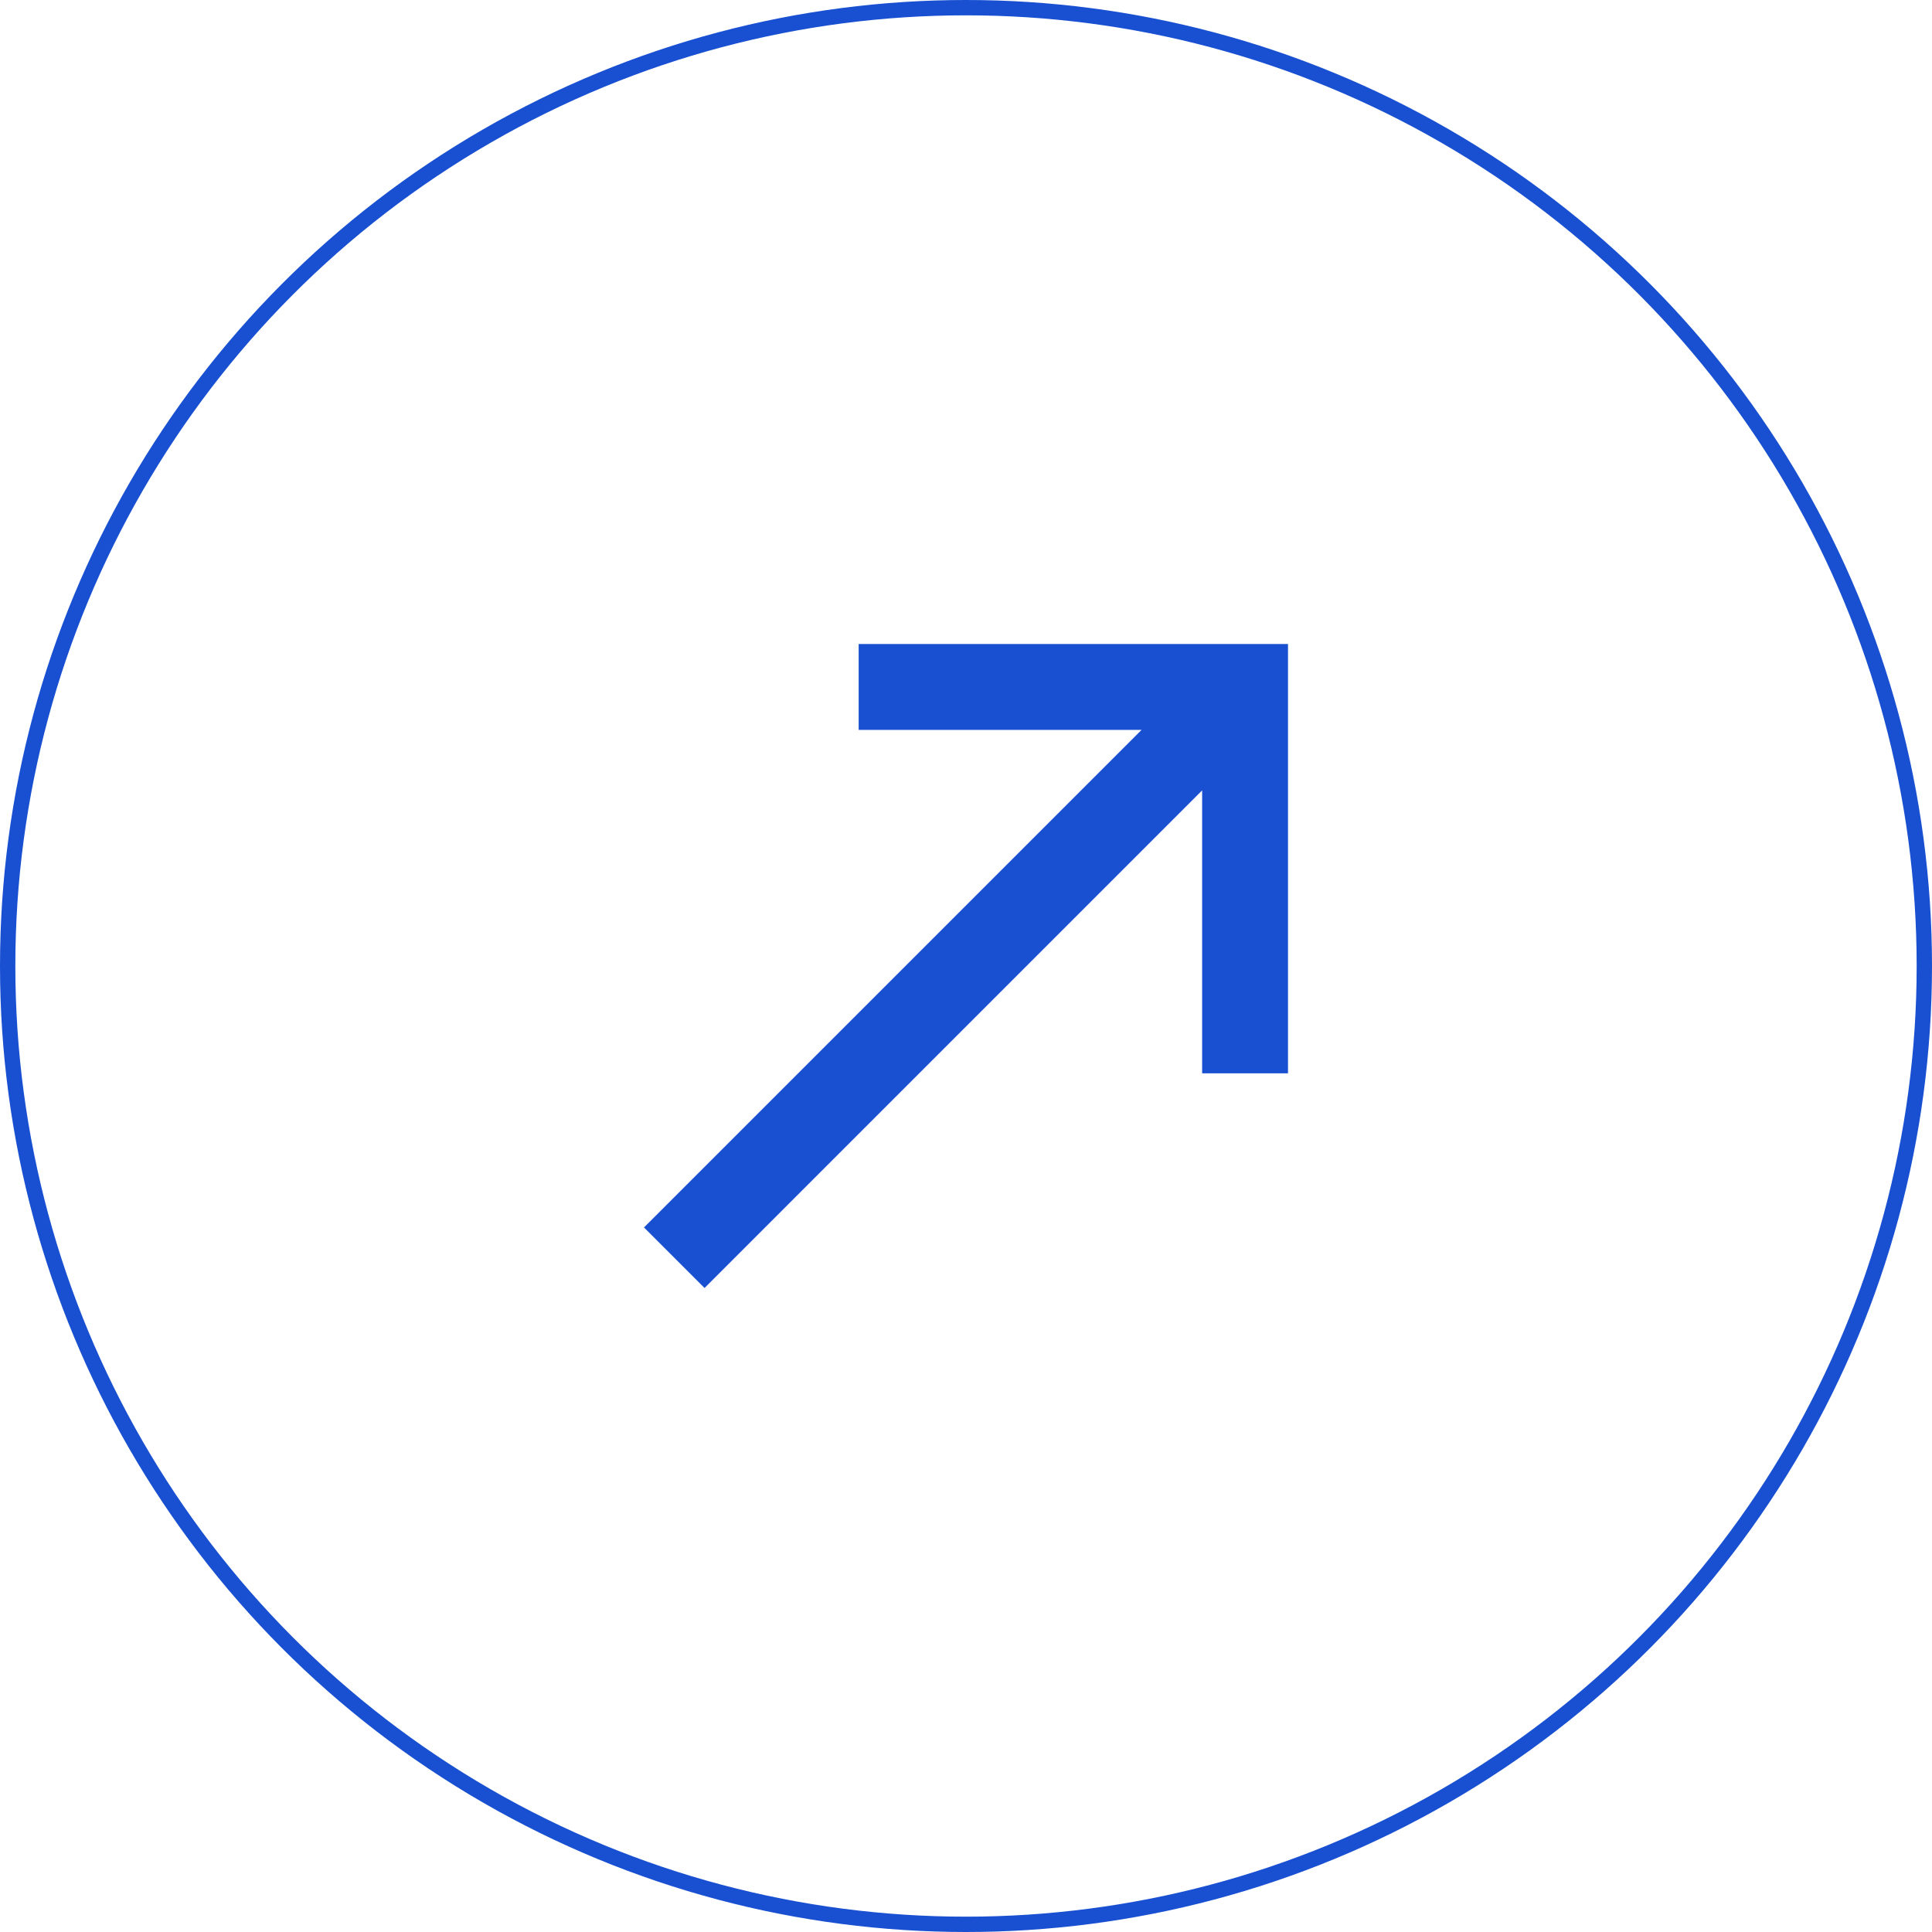<svg xmlns="http://www.w3.org/2000/svg" width="126" height="126" viewBox="0 0 126 126" fill="none"><circle cx="63" cy="63" r="62.5" stroke="#1850D1"></circle><path d="M56 42V47.6H74.452L42 80.052L45.948 84L78.4 51.548V70H84V42H56Z" fill="#1850D1"></path></svg>